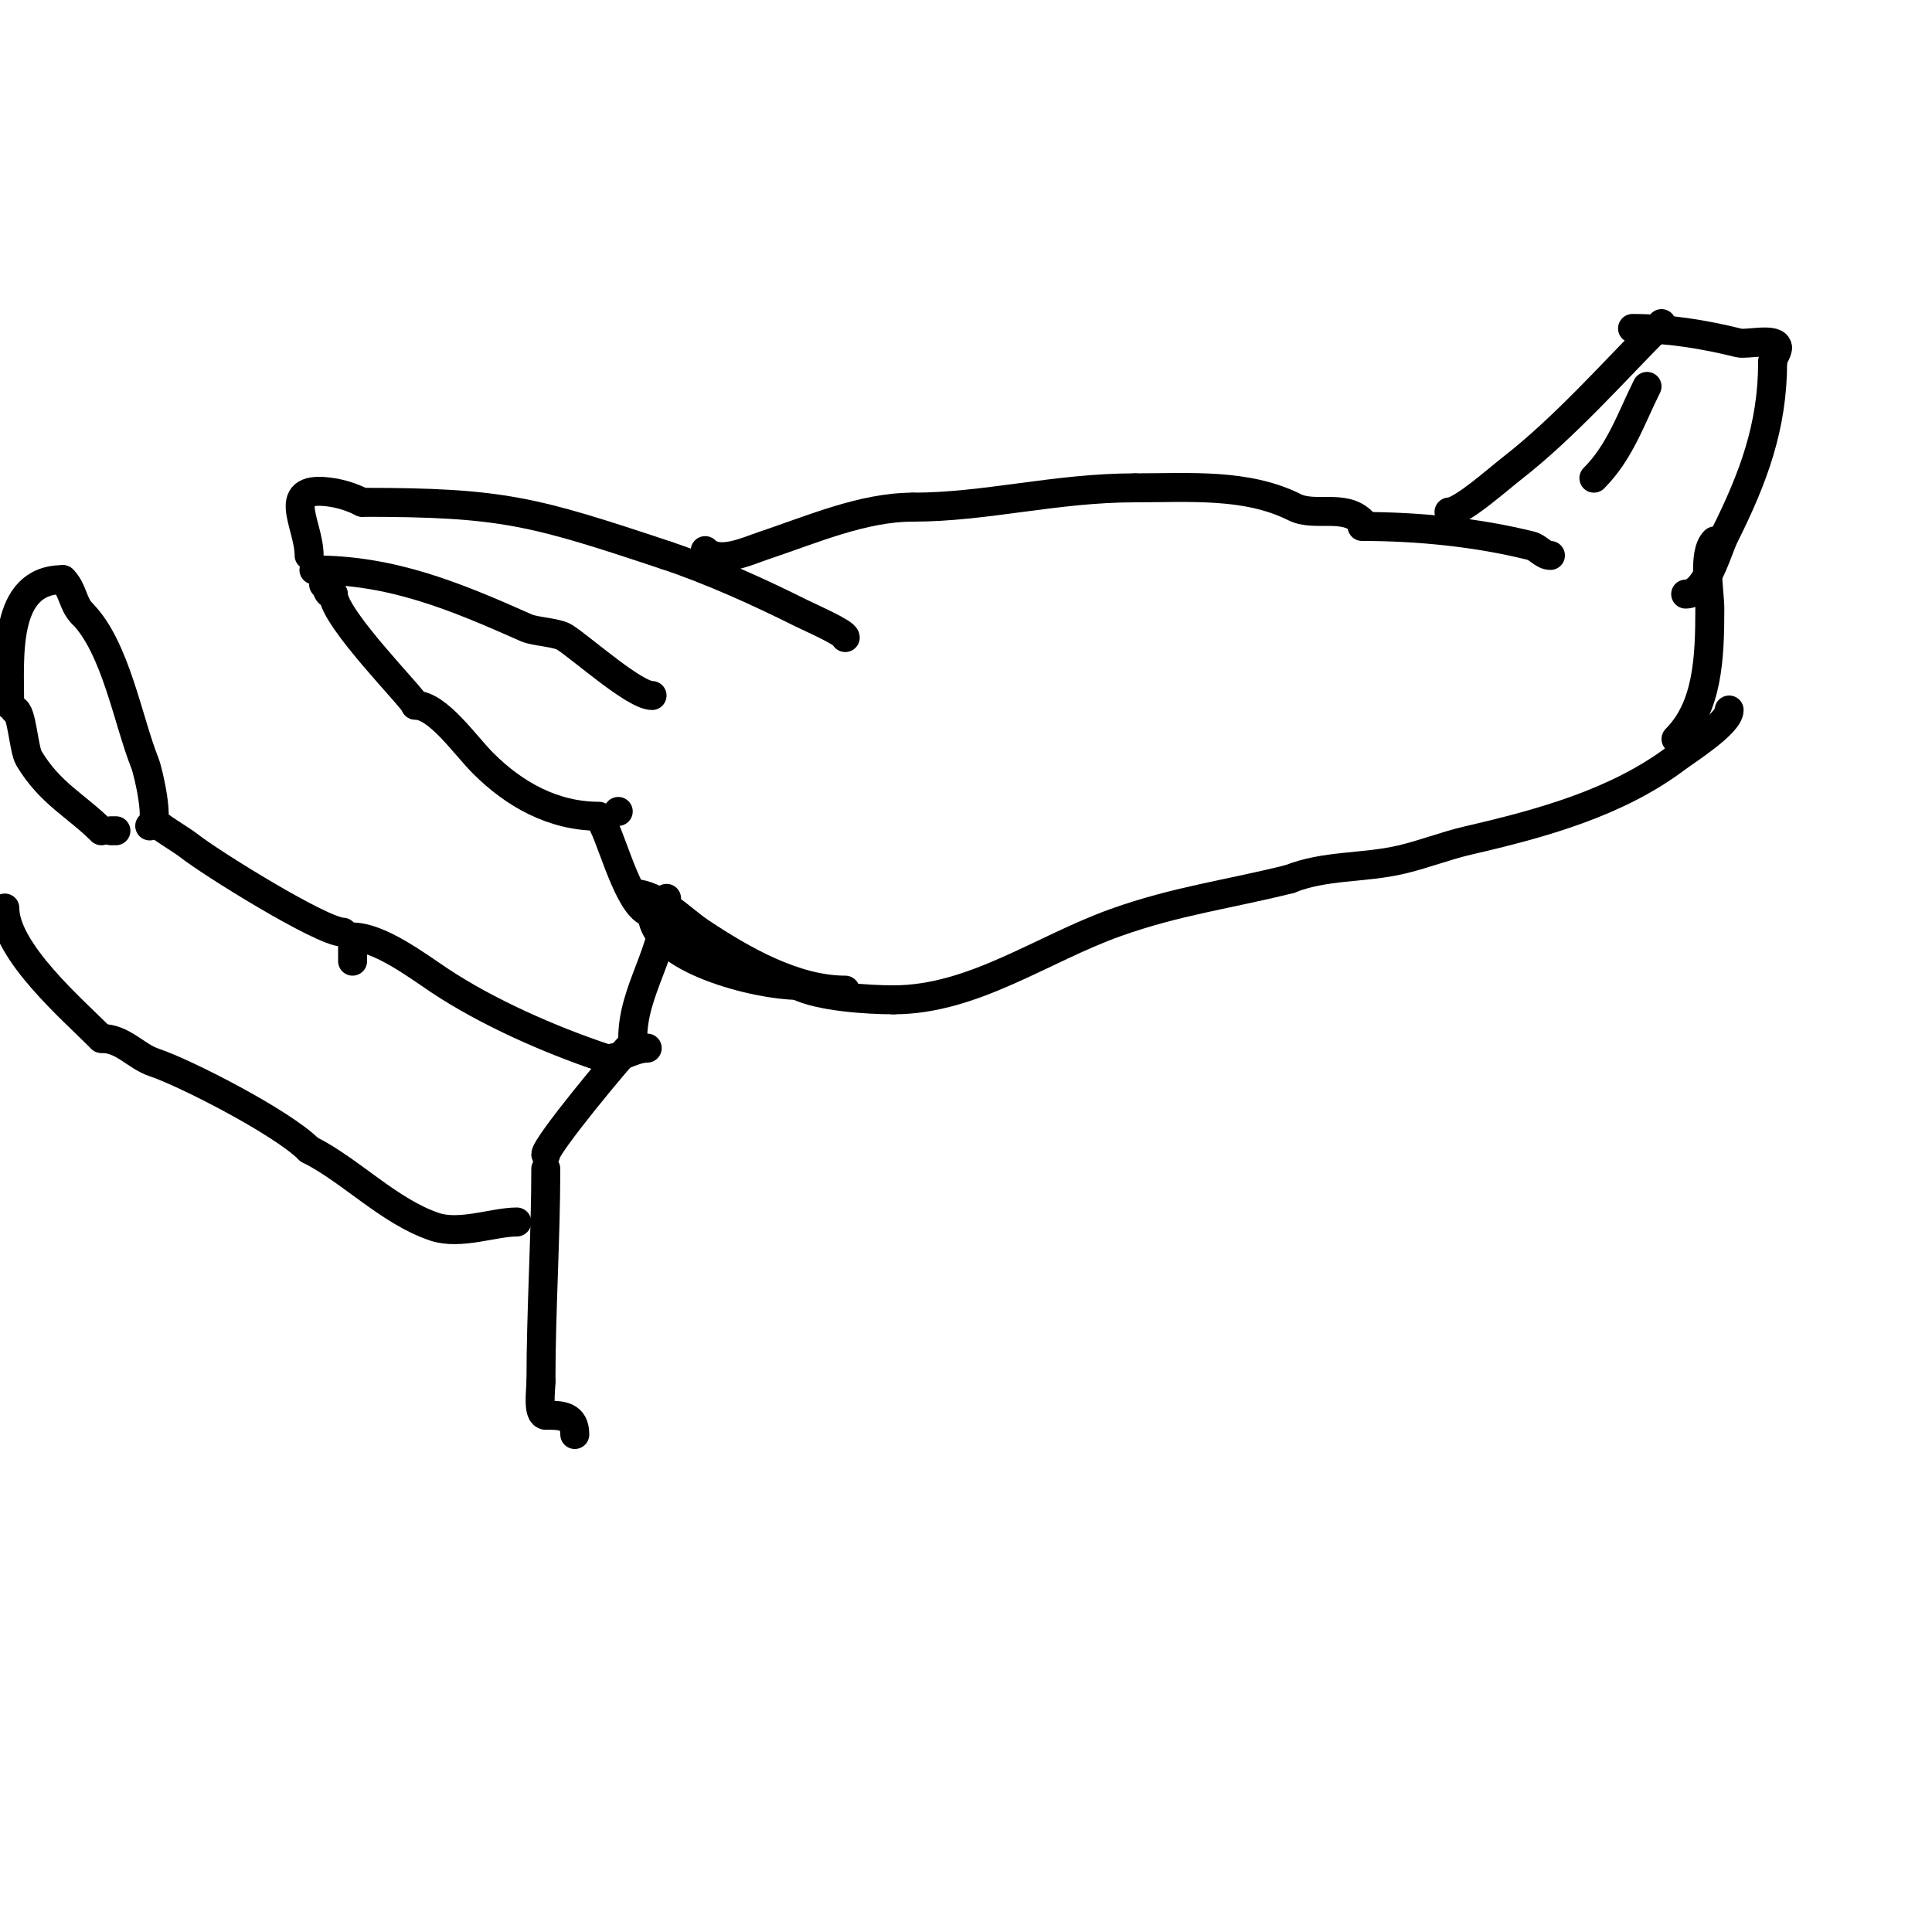 <svg viewBox='0 0 400 400' version='1.1' xmlns='http://www.w3.org/2000/svg' xmlns:xlink='http://www.w3.org/1999/xlink'><g fill='none' stroke='#000000' stroke-width='6' stroke-linecap='round' stroke-linejoin='round'><path d='M124,169c-9.493,0 -17.547,-4.547 -24,-11c-3.658,-3.658 -9.365,-12 -14,-12'/><path d='M86,146c0,-1.045 -17,-18.003 -17,-23'/><path d='M69,123c-1.481,0 -0.848,-0.848 -2,-2'/><path d='M65,118c16.217,0 29.223,5.433 44,12c1.799,0.799 6.36,0.907 8,2c3.903,2.602 14.445,12 18,12'/><path d='M135,144'/><path d='M64,115c0,-6.563 -6.552,-14.925 5,-13c2.079,0.347 4.114,1.057 6,2'/><path d='M75,104c29.008,0 35.392,1.797 63,11'/><path d='M138,115c9.237,3.079 19.223,7.611 28,12c1.916,0.958 9,4.022 9,5'/><path d='M146,114c2.892,2.892 8.79,0.07 12,-1c10.029,-3.343 20.609,-8 31,-8'/><path d='M189,105c15.117,0 29.529,-4 46,-4'/><path d='M235,101c11.267,0 23.076,-0.962 33,4c4.218,2.109 10.255,-0.745 14,3'/><path d='M282,109c11.688,0 23.918,1.229 35,4c1.446,0.362 2.509,2 4,2'/><path d='M300,106c2.561,0 10.1,-6.745 13,-9c11.14,-8.664 21.465,-20.465 31,-30'/><path d='M349,123c4.276,0 6.551,-9.103 8,-12c6.025,-12.051 10,-22.682 10,-36'/><path d='M367,75c0,-1.054 1,-1.946 1,-3'/><path d='M368,72c0,-2.224 -6.328,-0.582 -8,-1c-7.079,-1.77 -14.761,-3 -22,-3'/><path d='M330,99c5.427,-5.427 7.725,-12.45 11,-19'/><path d='M134,217c-3.084,0 -6.576,2.808 -9,2c-11.126,-3.709 -24.204,-9.469 -34,-16c-4.547,-3.031 -12.447,-9 -18,-9'/><path d='M73,194c0,1.667 0,3.333 0,5'/><path d='M71,193c-4.309,0 -27.555,-14.444 -32,-18c-1.278,-1.023 -7,-4.415 -7,-5'/><path d='M31,171c2.297,0 -0.287,-11.216 -1,-13c-3.493,-8.732 -6.074,-24.074 -13,-31'/><path d='M17,127c-1.978,-1.978 -1.849,-4.849 -4,-7'/><path d='M13,120c-12.468,0 -11,16.189 -11,26'/><path d='M3,147c1.526,0 1.86,8.099 3,10c4.393,7.322 9.763,9.763 15,15'/><path d='M23,172c0.333,0 0.667,0 1,0'/><path d='M128,168l0,0'/><path d='M125,171c2.132,4.264 5.701,18 10,18'/><path d='M135,189c0,9.742 22.201,15 30,15'/><path d='M165,204c4.74,2.37 14.634,3 20,3'/><path d='M185,207c16.456,0 30.744,-10.552 46,-16c12.515,-4.47 23.327,-5.832 36,-9'/><path d='M267,182c7.325,-2.93 15.233,-2.208 23,-4c4.729,-1.091 9.271,-2.909 14,-4c15.427,-3.56 30.788,-7.841 43,-17c2.379,-1.784 11,-7.197 11,-10'/><path d='M358,147'/><path d='M175,205c-10.504,0 -21.4,-6.267 -30,-12c-3.944,-2.63 -8.819,-8 -14,-8'/><path d='M131,185'/><path d='M138,186c0,11.079 -7,18.835 -7,29'/><path d='M131,216c-3.114,3.114 -18,21.168 -18,23'/><path d='M113,242c0,14.285 -1,29.35 -1,44'/><path d='M112,286c0,1.748 -0.789,7 1,7'/><path d='M113,293c3.339,0 6,0.099 6,4'/><path d='M107,253c-4.735,0 -11.732,2.756 -17,1c-9.405,-3.135 -17.414,-11.707 -26,-16'/><path d='M64,238c-5.674,-5.674 -25.706,-15.902 -32,-18c-3.988,-1.329 -6.456,-5 -11,-5'/><path d='M21,215c-5.982,-5.982 -20,-18.079 -20,-27'/><path d='M347,153c6.599,-6.599 7,-16.808 7,-27c0,-3.353 -1.545,-11.455 1,-14'/></g>
</svg>